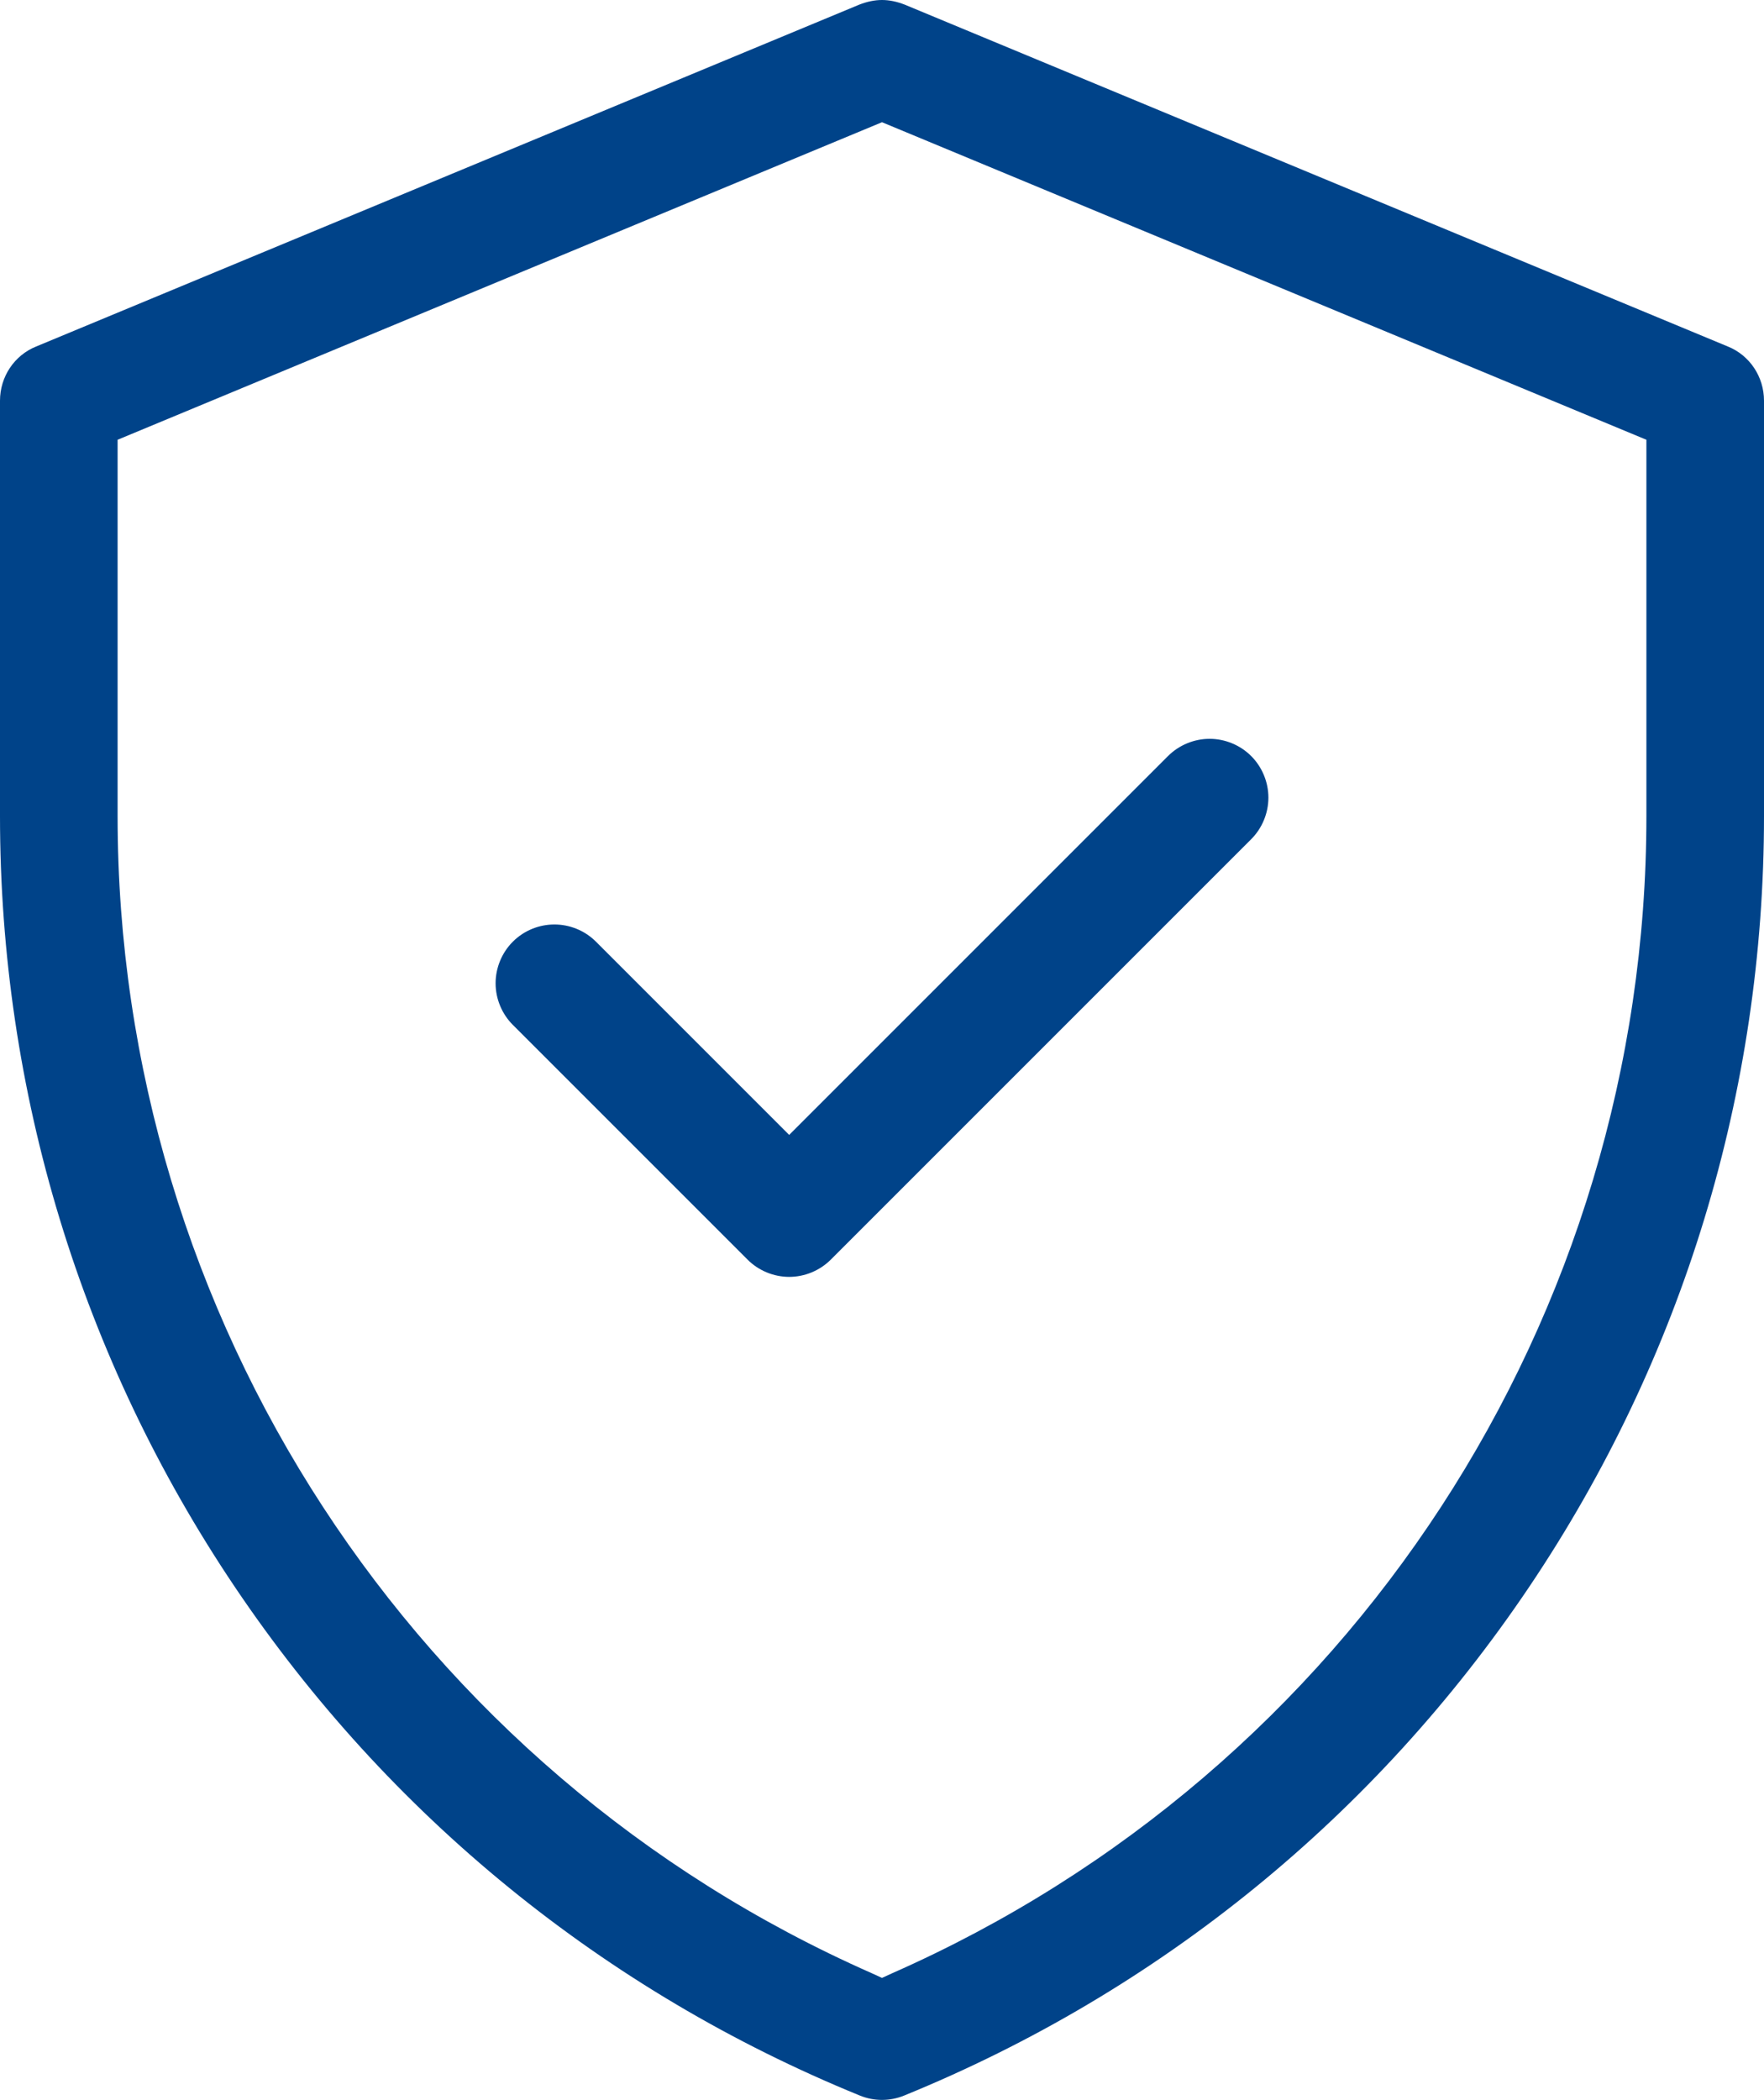 <?xml version="1.0" encoding="utf-8"?>
<!-- Generator: Adobe Illustrator 22.0.0, SVG Export Plug-In . SVG Version: 6.00 Build 0)  -->
<svg version="1.1" id="Calque_1" xmlns="http://www.w3.org/2000/svg" xmlns:xlink="http://www.w3.org/1999/xlink" x="0px" y="0px"
	 viewBox="0 0 420 500" style="enable-background:new 0 0 420 500;" xml:space="preserve">
<style type="text/css">
	.st0{clip-path:url(#SVGID_2_);}
</style>
<g>
	<defs>
		<rect id="SVGID_1_" width="420" height="500"/>
	</defs>
	<clipPath id="SVGID_2_">
		<use xlink:href="#SVGID_1_"  style="overflow:visible;"/>
	</clipPath>
	<path fill="#004389" d="M178,299.9c2.6,2.6,6.2,4.1,9.9,4.1c3.7,0,7.3-1.5,9.9-4.1l100.1-100.1c2.6-2.6,4.1-6.2,4.1-9.9
		c0-3.7-1.5-7.3-4.1-9.9c-2.6-2.6-6.2-4.1-9.9-4.1c-3.7,0-7.3,1.5-9.9,4.1l-90.2,90.2l-46-46c-2.7-2.7-6.3-4.1-9.9-4.1
		c-3.6,0-7.2,1.4-9.9,4.1c-2.6,2.6-4.1,6.2-4.1,9.9c0,3.7,1.5,7.3,4.1,9.9L178,299.9z"/>
	<path fill="#004389" d="M411.4,82.5l-196-81.4C213.6,0.4,211.8,0,210,0c-1.8,0-3.6,0.4-5.4,1.1L8.6,82.5C3.4,84.6,0,89.7,0,95.4v98.9
		c0,65.6,19.3,129.1,55.9,183.5c36.6,54.4,88,96.3,148.8,121.1c3.4,1.4,7.2,1.4,10.6,0c60.8-24.8,112.2-66.7,148.8-121.1
		c36.6-54.4,55.9-117.9,55.9-183.5V95.4C420,89.7,416.6,84.6,411.4,82.5 M392,194.3c0,119.3-70.5,227.4-179.6,275.5l-2.4,1.1
		l-2.4-1.1C98.5,421.7,28,313.6,28,194.3v-89.6l182-75.6l182,75.6V194.3z"/>
</g>
</svg>
